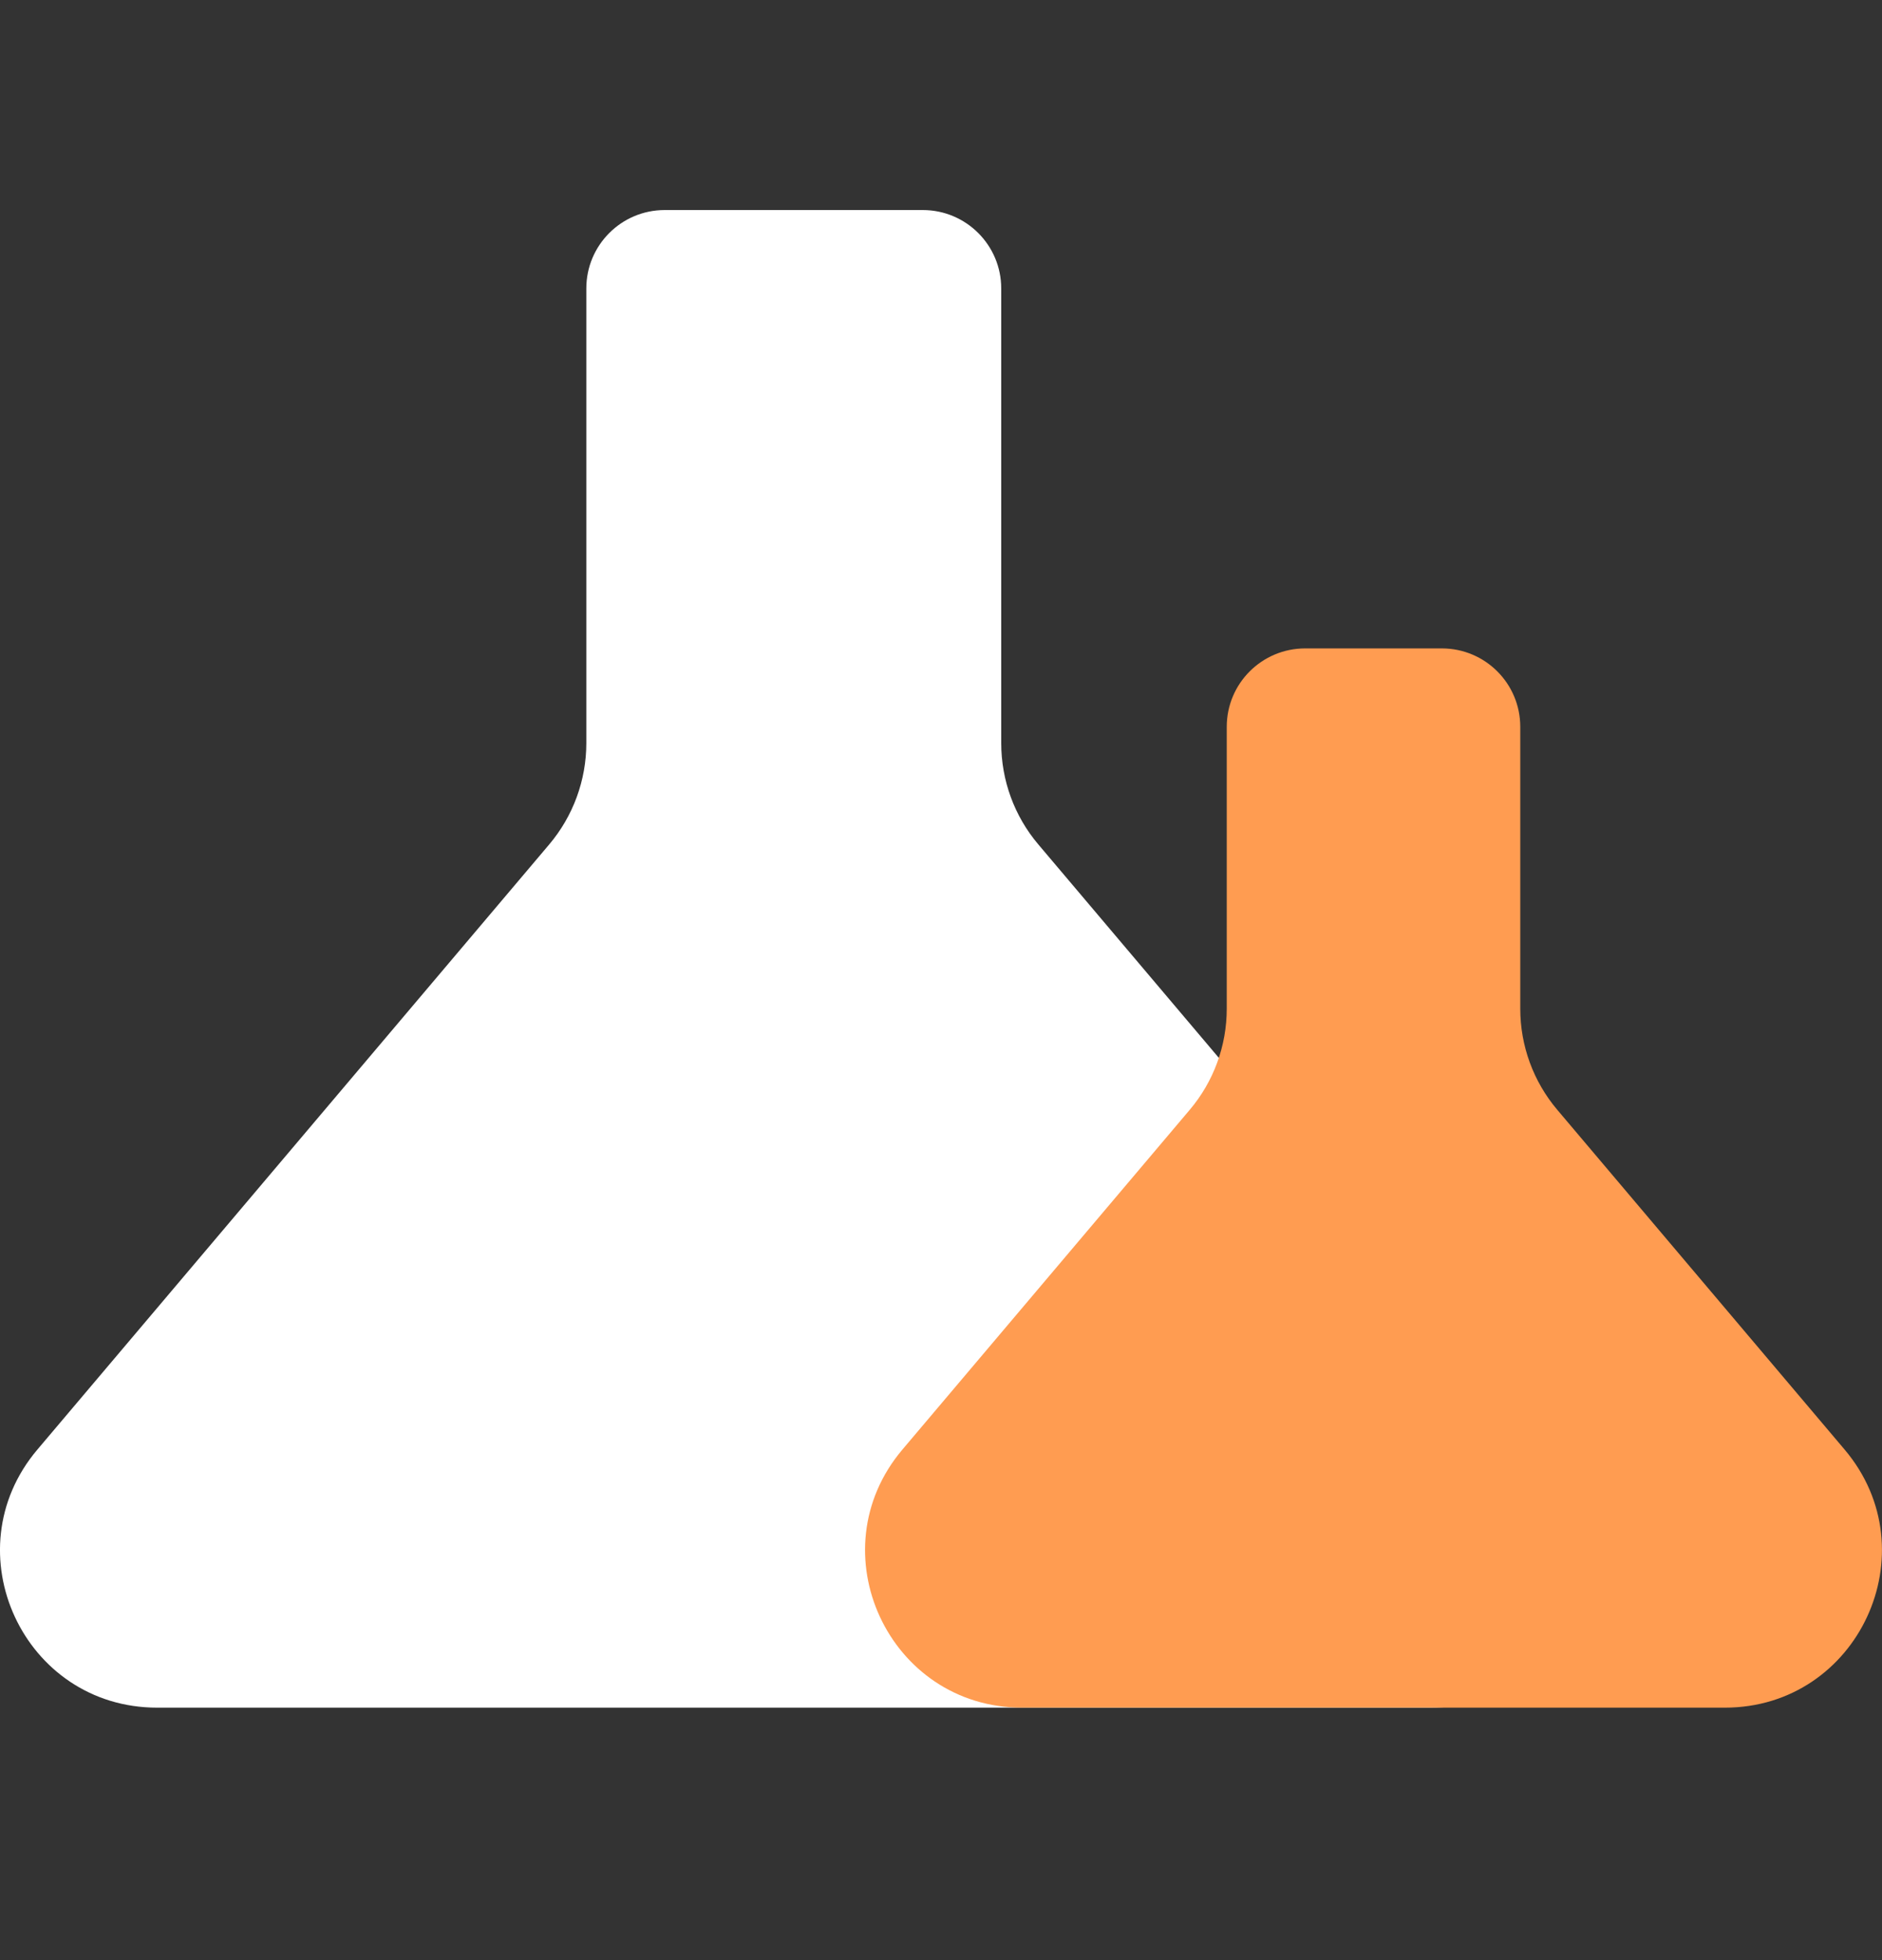 <svg width="24" height="25" viewBox="0 0 24 25" fill="none" xmlns="http://www.w3.org/2000/svg">
<rect x="0" y="0" width="24" height="25" fill="#333333" stroke="none"/>
<g clip-path="url(#clip0_2139_66278)">
<path d="M8.477 2.679C7.924 2.679 7.477 3.127 7.477 3.679V9.478C7.477 9.951 7.309 10.409 7.004 10.77L0.477 18.488C-0.623 19.788 0.301 21.78 2.004 21.78H18.241C19.943 21.78 20.867 19.788 19.768 18.488L13.241 10.77C12.935 10.409 12.768 9.951 12.768 9.478V3.679C12.768 3.127 12.32 2.679 11.768 2.679H8.477Z" fill="white"/>
<path d="M16.644 8.27C16.092 8.27 15.644 8.717 15.644 9.27V12.865C15.644 13.338 15.477 13.795 15.171 14.156L11.508 18.488C10.409 19.788 11.333 21.78 13.035 21.78H21.996C23.698 21.78 24.622 19.788 23.523 18.488L19.86 14.156C19.554 13.795 19.387 13.338 19.387 12.865V9.27C19.387 8.717 18.939 8.27 18.387 8.27H16.644Z" fill="#FF9C51"/>
</g>
<defs>
<clipPath id="clip0_2139_66278">
<rect width="24" height="24" fill="white" transform="translate(0 0.229)"/>
</clipPath>
</defs>
</svg>
